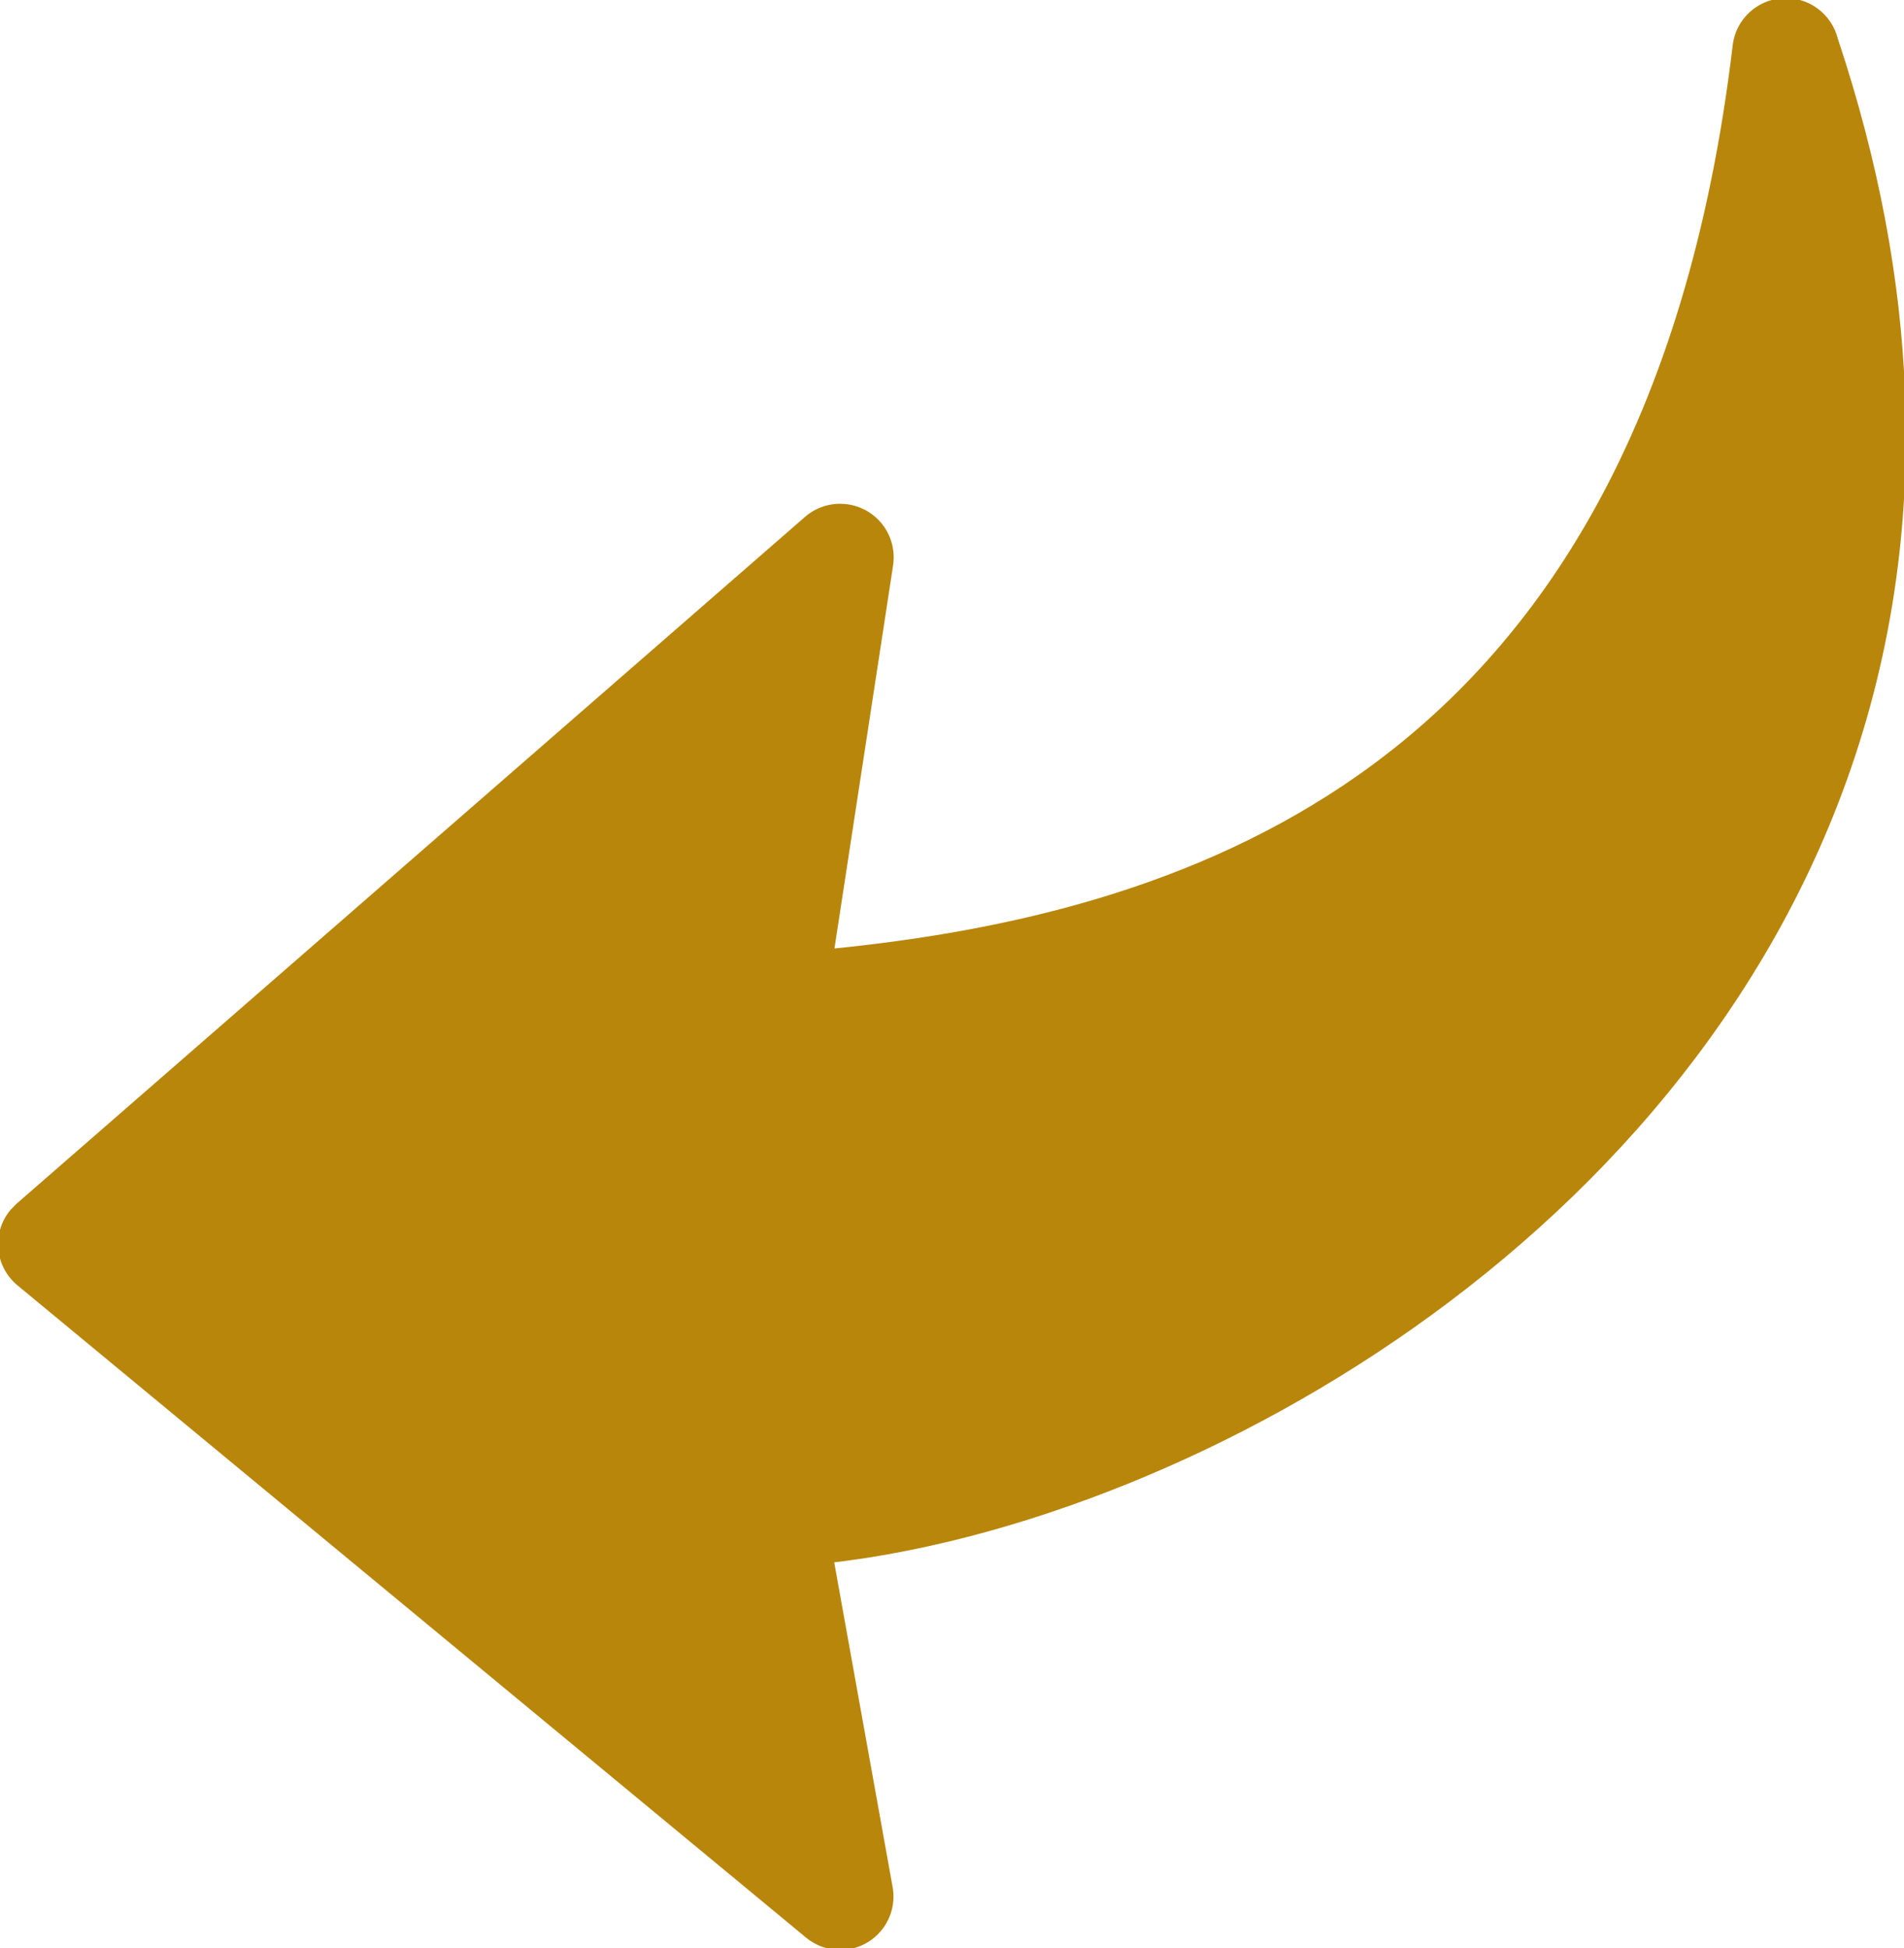 <svg xmlns="http://www.w3.org/2000/svg" shape-rendering="geometricPrecision" text-rendering="geometricPrecision" image-rendering="optimizeQuality" fill-rule="evenodd" clip-rule="evenodd" viewBox="0 0 500 511.61"><path stroke="darkgoldenrod" fill="darkgoldenrod" fill-rule="nonzero" d="m234.04 148.39-15.5 101.27c45.53-4.54 96.06-15.77 138.72-45.89 47.72-33.69 86.31-91.72 98.25-191.8.87-7.43 7.62-12.75 15.06-11.87 5.73.68 10.21 4.85 11.55 10.13 10.87 32.61 16.46 63.43 17.63 92.35 3.27 79.4-26.39 144.21-70.18 193.61-43.36 48.92-100.66 82.64-153.32 100.33-20.18 6.79-39.8 11.27-57.77 13.36l15.44 85.83c1.31 7.33-3.57 14.37-10.91 15.69-4.07.72-8.04-.46-11-2.9L4.91 337.19c-5.76-4.76-6.57-13.32-1.8-19.08l1.54-1.58 207.06-180.39c5.64-4.92 14.22-4.32 19.14 1.32 2.72 3.12 3.75 7.13 3.19 10.93z"/></svg>